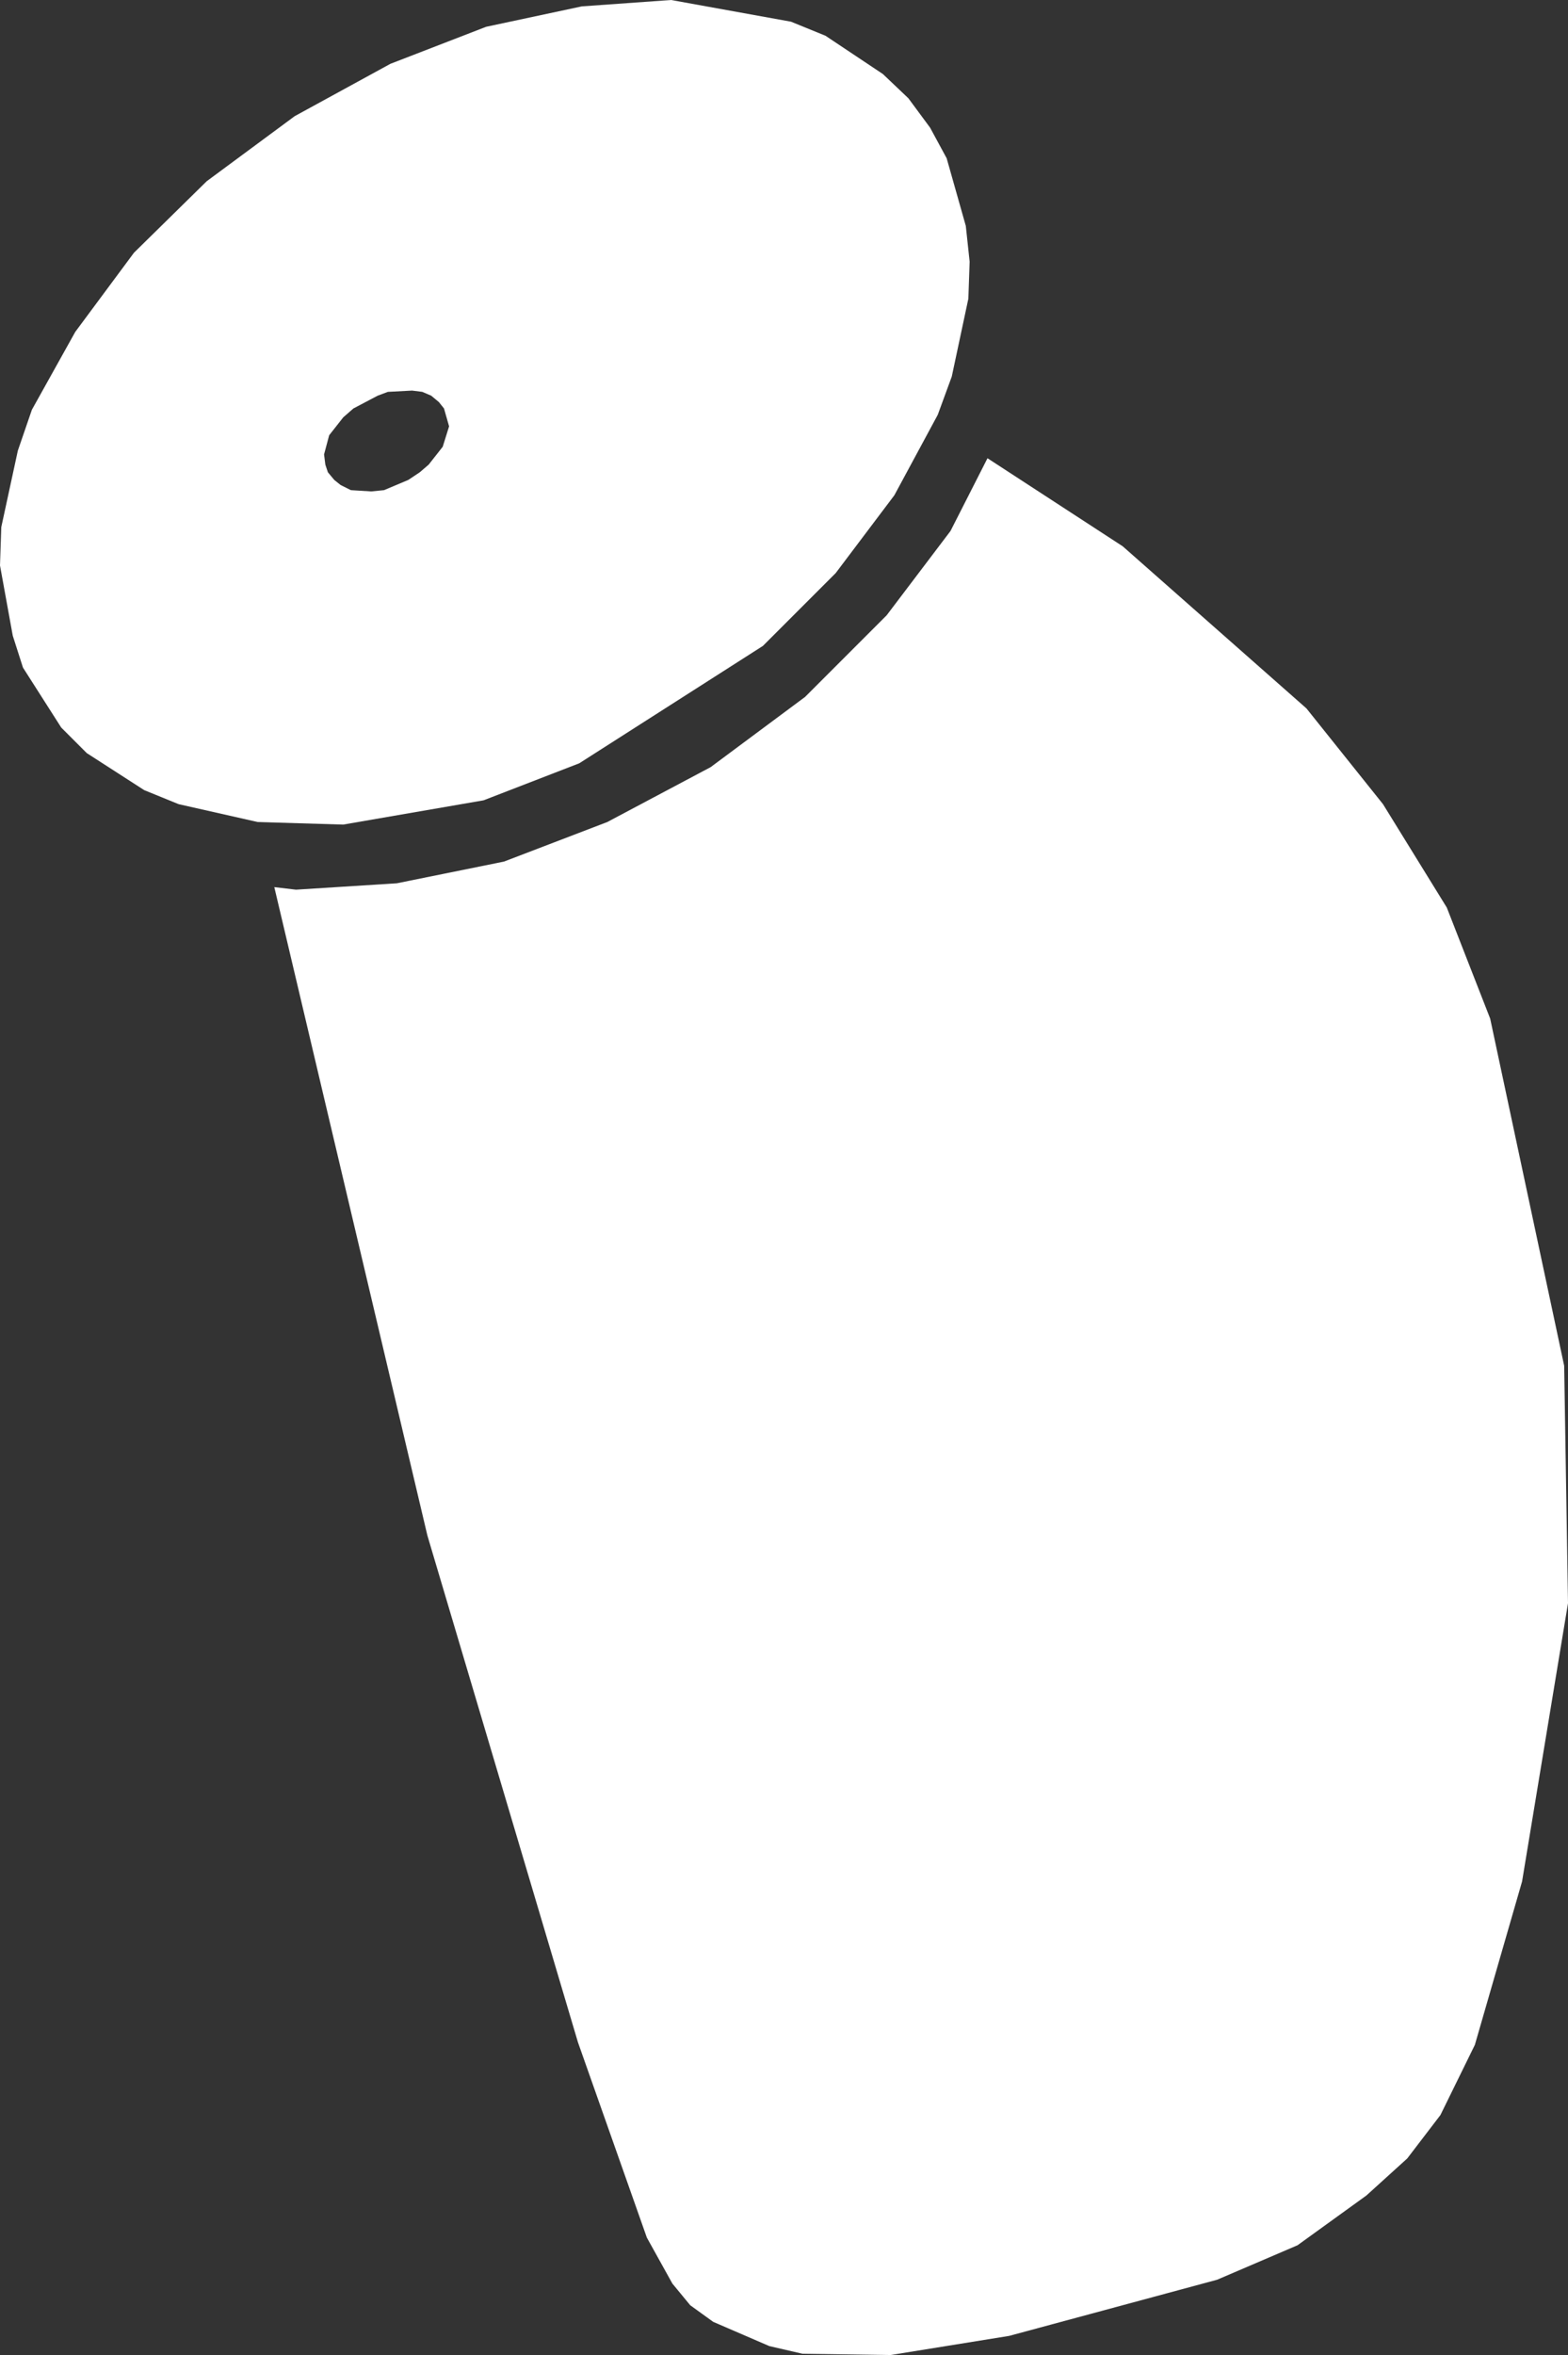 <?xml version="1.0" encoding="UTF-8" standalone="no"?>
<svg xmlns:xlink="http://www.w3.org/1999/xlink" height="92.25px" width="61.45px" xmlns="http://www.w3.org/2000/svg">
  <rect width="100%" height="100%" fill="#333333" stroke="none"/>
  <g transform="matrix(1.0, 0.0, 0.0, 1.0, 0.0, 0.0)">
    <path d="M32.35 1.4 L34.6 2.9 35.6 3.85 36.45 5.0 37.1 6.2 37.85 8.85 38.0 10.25 37.95 11.7 37.3 14.75 36.75 16.25 35.05 19.4 32.75 22.45 29.9 25.3 22.7 29.9 18.95 31.35 13.45 32.3 10.1 32.2 7.0 31.5 5.65 30.95 3.4 29.5 2.4 28.5 0.9 26.15 0.5 24.9 0.0 22.15 0.05 20.65 0.7 17.65 1.25 16.05 2.95 13.0 5.25 9.9 8.1 7.1 11.55 4.55 15.3 2.5 19.05 1.05 22.8 0.25 26.3 0.0 31.0 0.85 32.35 1.4 M16.9 15.5 L16.55 15.35 16.15 15.3 15.2 15.35 14.8 15.5 13.85 16.0 13.45 16.35 12.9 17.05 12.7 17.8 12.75 18.2 12.85 18.5 13.1 18.8 13.35 19.0 13.75 19.2 14.55 19.25 15.05 19.2 16.0 18.8 16.45 18.5 16.8 18.2 17.35 17.5 17.6 16.7 17.4 16.0 17.2 15.75 16.9 15.5 M15.55 34.6 L19.75 33.75 23.8 32.2 27.85 30.05 31.55 27.3 34.75 24.1 37.25 20.8 38.7 17.95 44.0 21.4 51.2 27.75 54.2 31.5 56.7 35.55 58.4 39.9 61.3 53.5 61.45 62.8 59.65 73.7 57.8 80.1 56.45 82.85 55.15 84.55 53.55 86.0 50.85 87.95 47.7 89.3 39.55 91.5 34.9 92.25 31.45 92.2 30.15 91.9 27.95 90.95 27.05 90.3 26.35 89.45 25.35 87.65 22.65 80.0 16.75 60.15 10.75 34.75 11.6 34.85 15.55 34.6" fill="#ffffff" fill-rule="evenodd" stroke="none"/>
  </g>
</svg>
